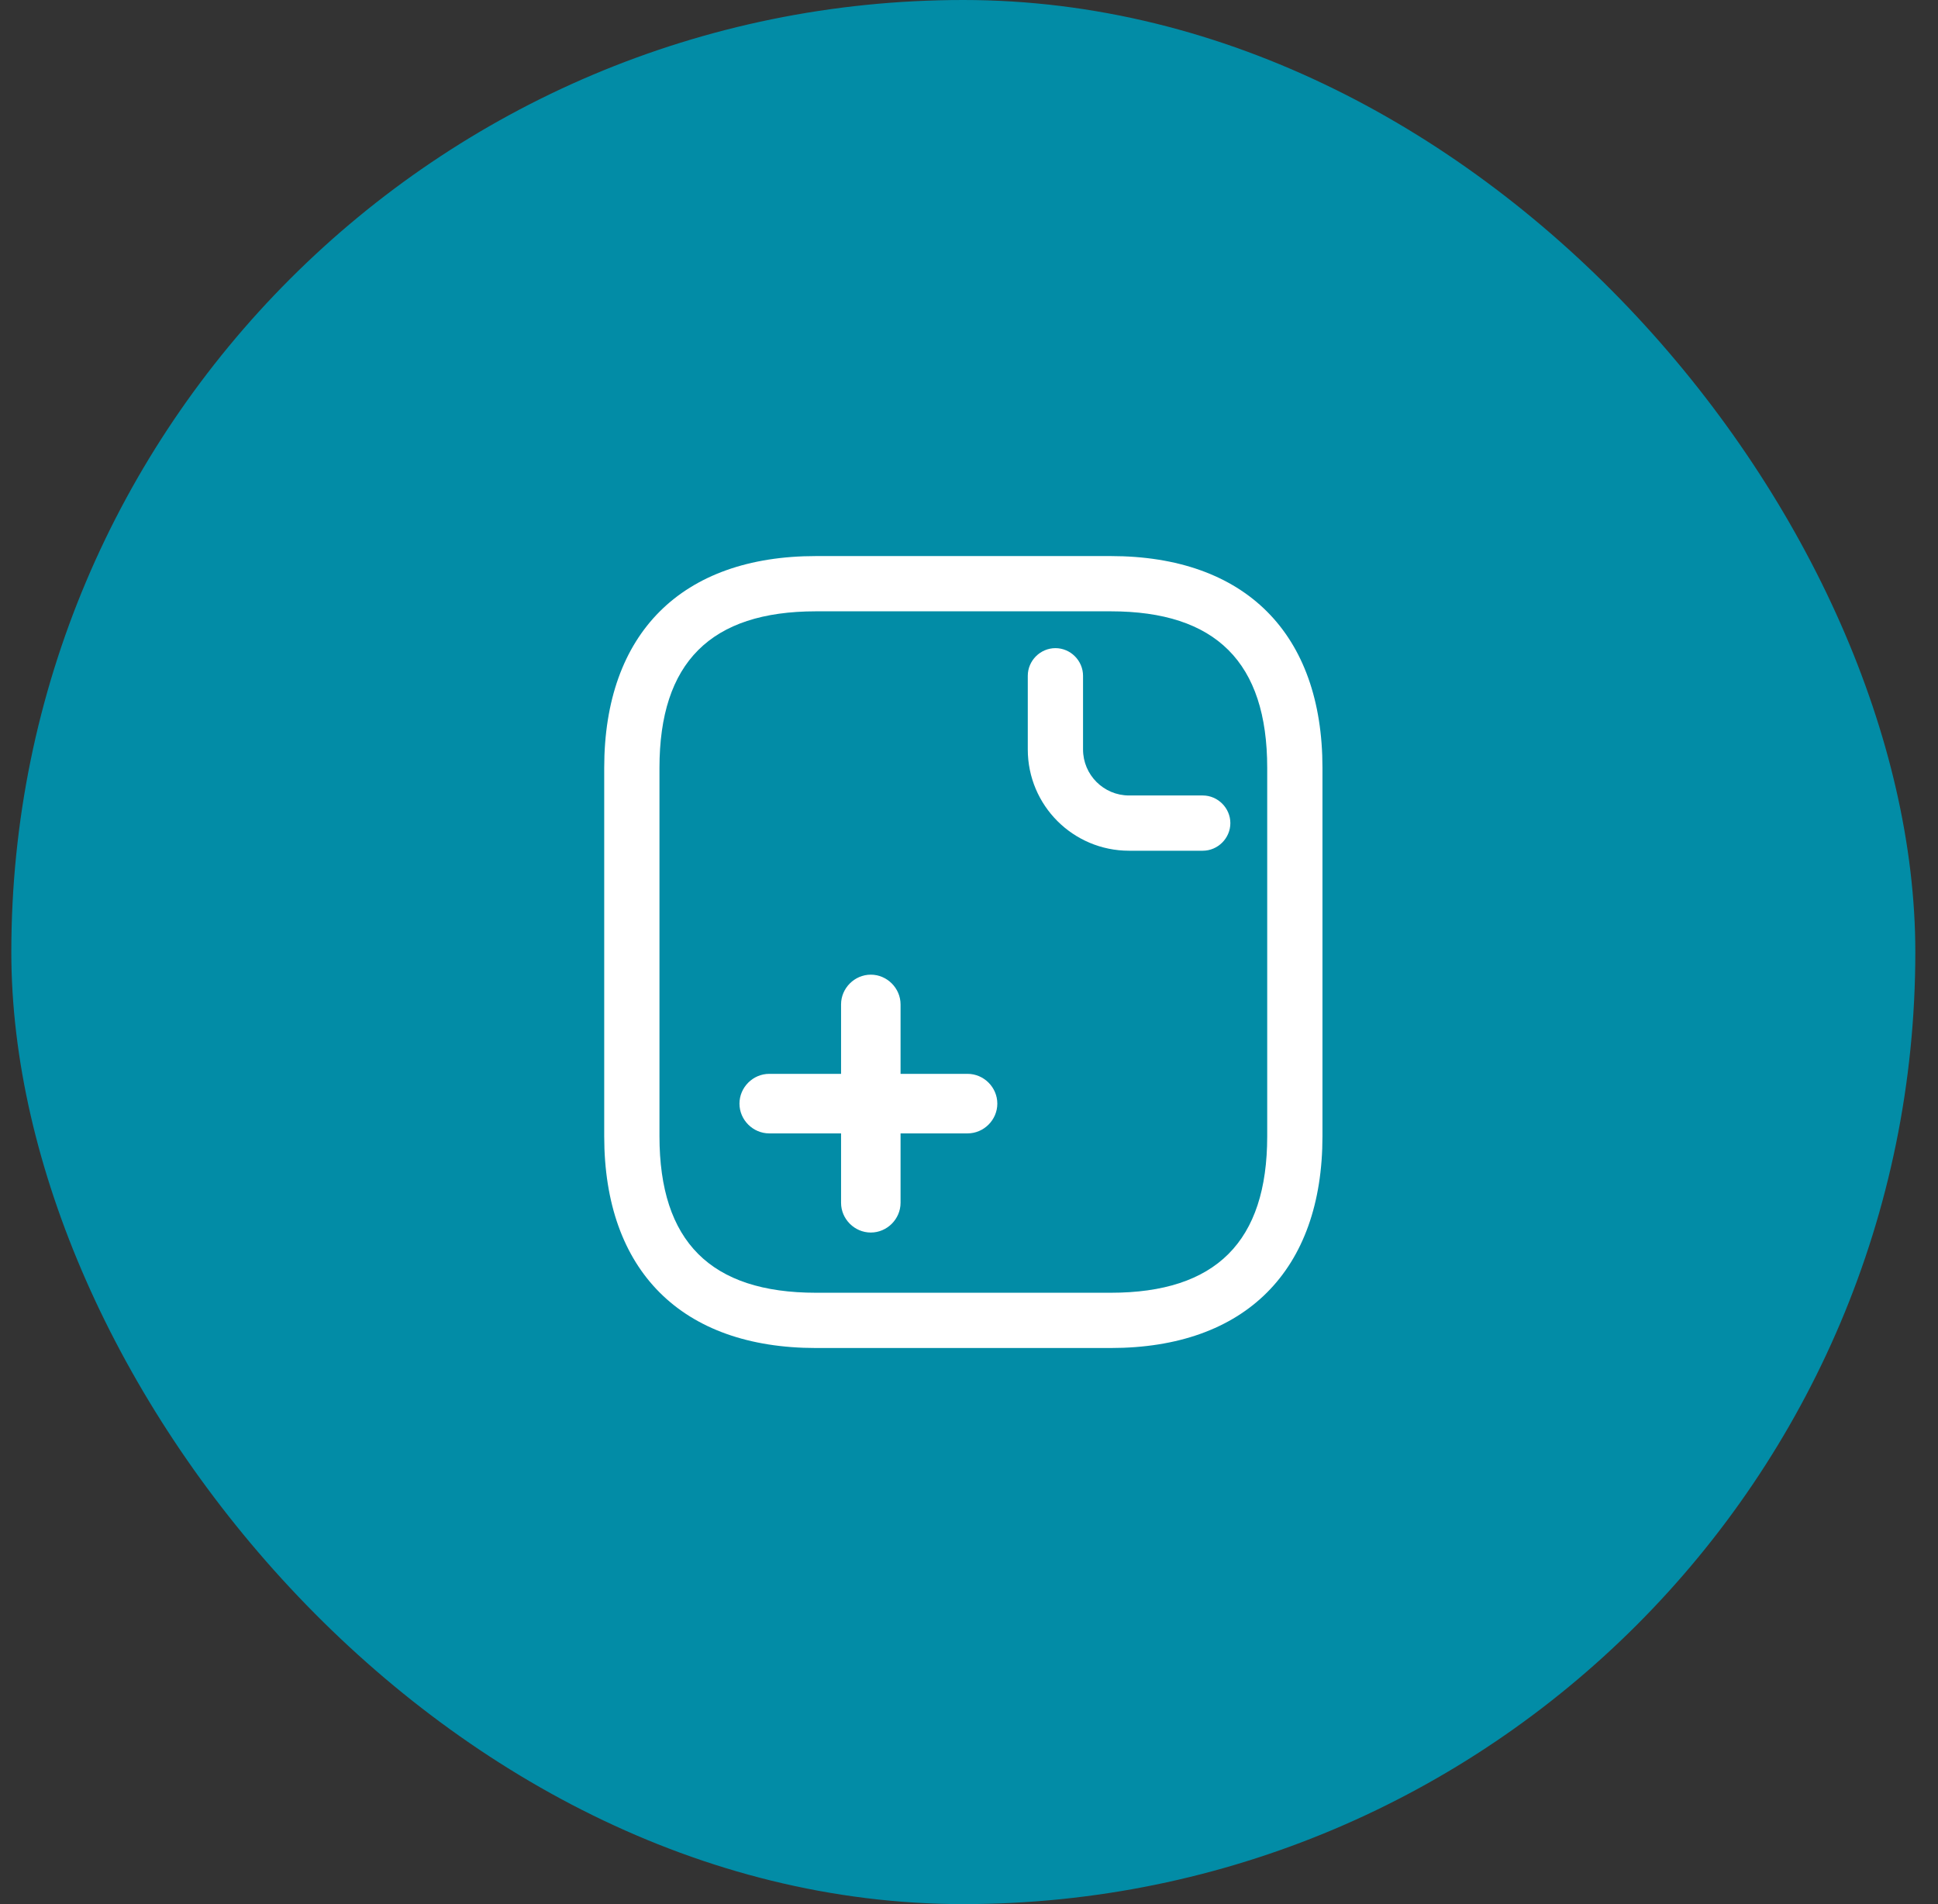 <?xml version="1.0" encoding="UTF-8"?>
<svg xmlns="http://www.w3.org/2000/svg" width="57" height="56" viewBox="0 0 57 56" fill="none">
  <rect x="0" y="0" width="57" height="56" fill="#333333" stroke="none"/>
  <rect x="0.333" width="56" height="56" rx="28" fill="#028CA6"></rect>
  <path fill-rule="evenodd" clip-rule="evenodd" d="M32.667 39.645H24C20.046 39.645 17.771 37.37 17.771 33.416V22.583C17.771 18.628 20.046 16.354 24 16.354H32.667C36.621 16.354 38.896 18.628 38.896 22.583V33.416C38.896 37.37 36.621 39.645 32.667 39.645ZM24 17.979C20.902 17.979 19.396 19.484 19.396 22.583V33.416C19.396 36.514 20.902 38.02 24 38.02H32.667C35.765 38.02 37.271 36.514 37.271 33.416V22.583C37.271 19.484 35.765 17.979 32.667 17.979H24ZM35.375 25.02H33.208C31.562 25.02 30.229 23.688 30.229 22.041V19.875C30.229 19.43 30.597 19.062 31.042 19.062C31.486 19.062 31.854 19.43 31.854 19.875V22.041C31.854 22.789 32.461 23.395 33.208 23.395H35.375C35.819 23.395 36.187 23.764 36.187 24.208C36.187 24.652 35.819 25.02 35.375 25.02ZM25.612 36.249C25.134 36.249 24.737 35.853 24.737 35.374V33.333H22.624C22.146 33.333 21.749 32.936 21.749 32.458C21.749 31.979 22.146 31.582 22.624 31.582H24.737V29.54C24.737 29.062 25.134 28.665 25.612 28.665C26.09 28.665 26.487 29.062 26.487 29.54V31.582H28.458C28.937 31.582 29.333 31.979 29.333 32.458C29.333 32.936 28.937 33.333 28.458 33.333H26.487V35.374C26.487 35.853 26.09 36.249 25.612 36.249Z" fill="white"></path>
</svg>
